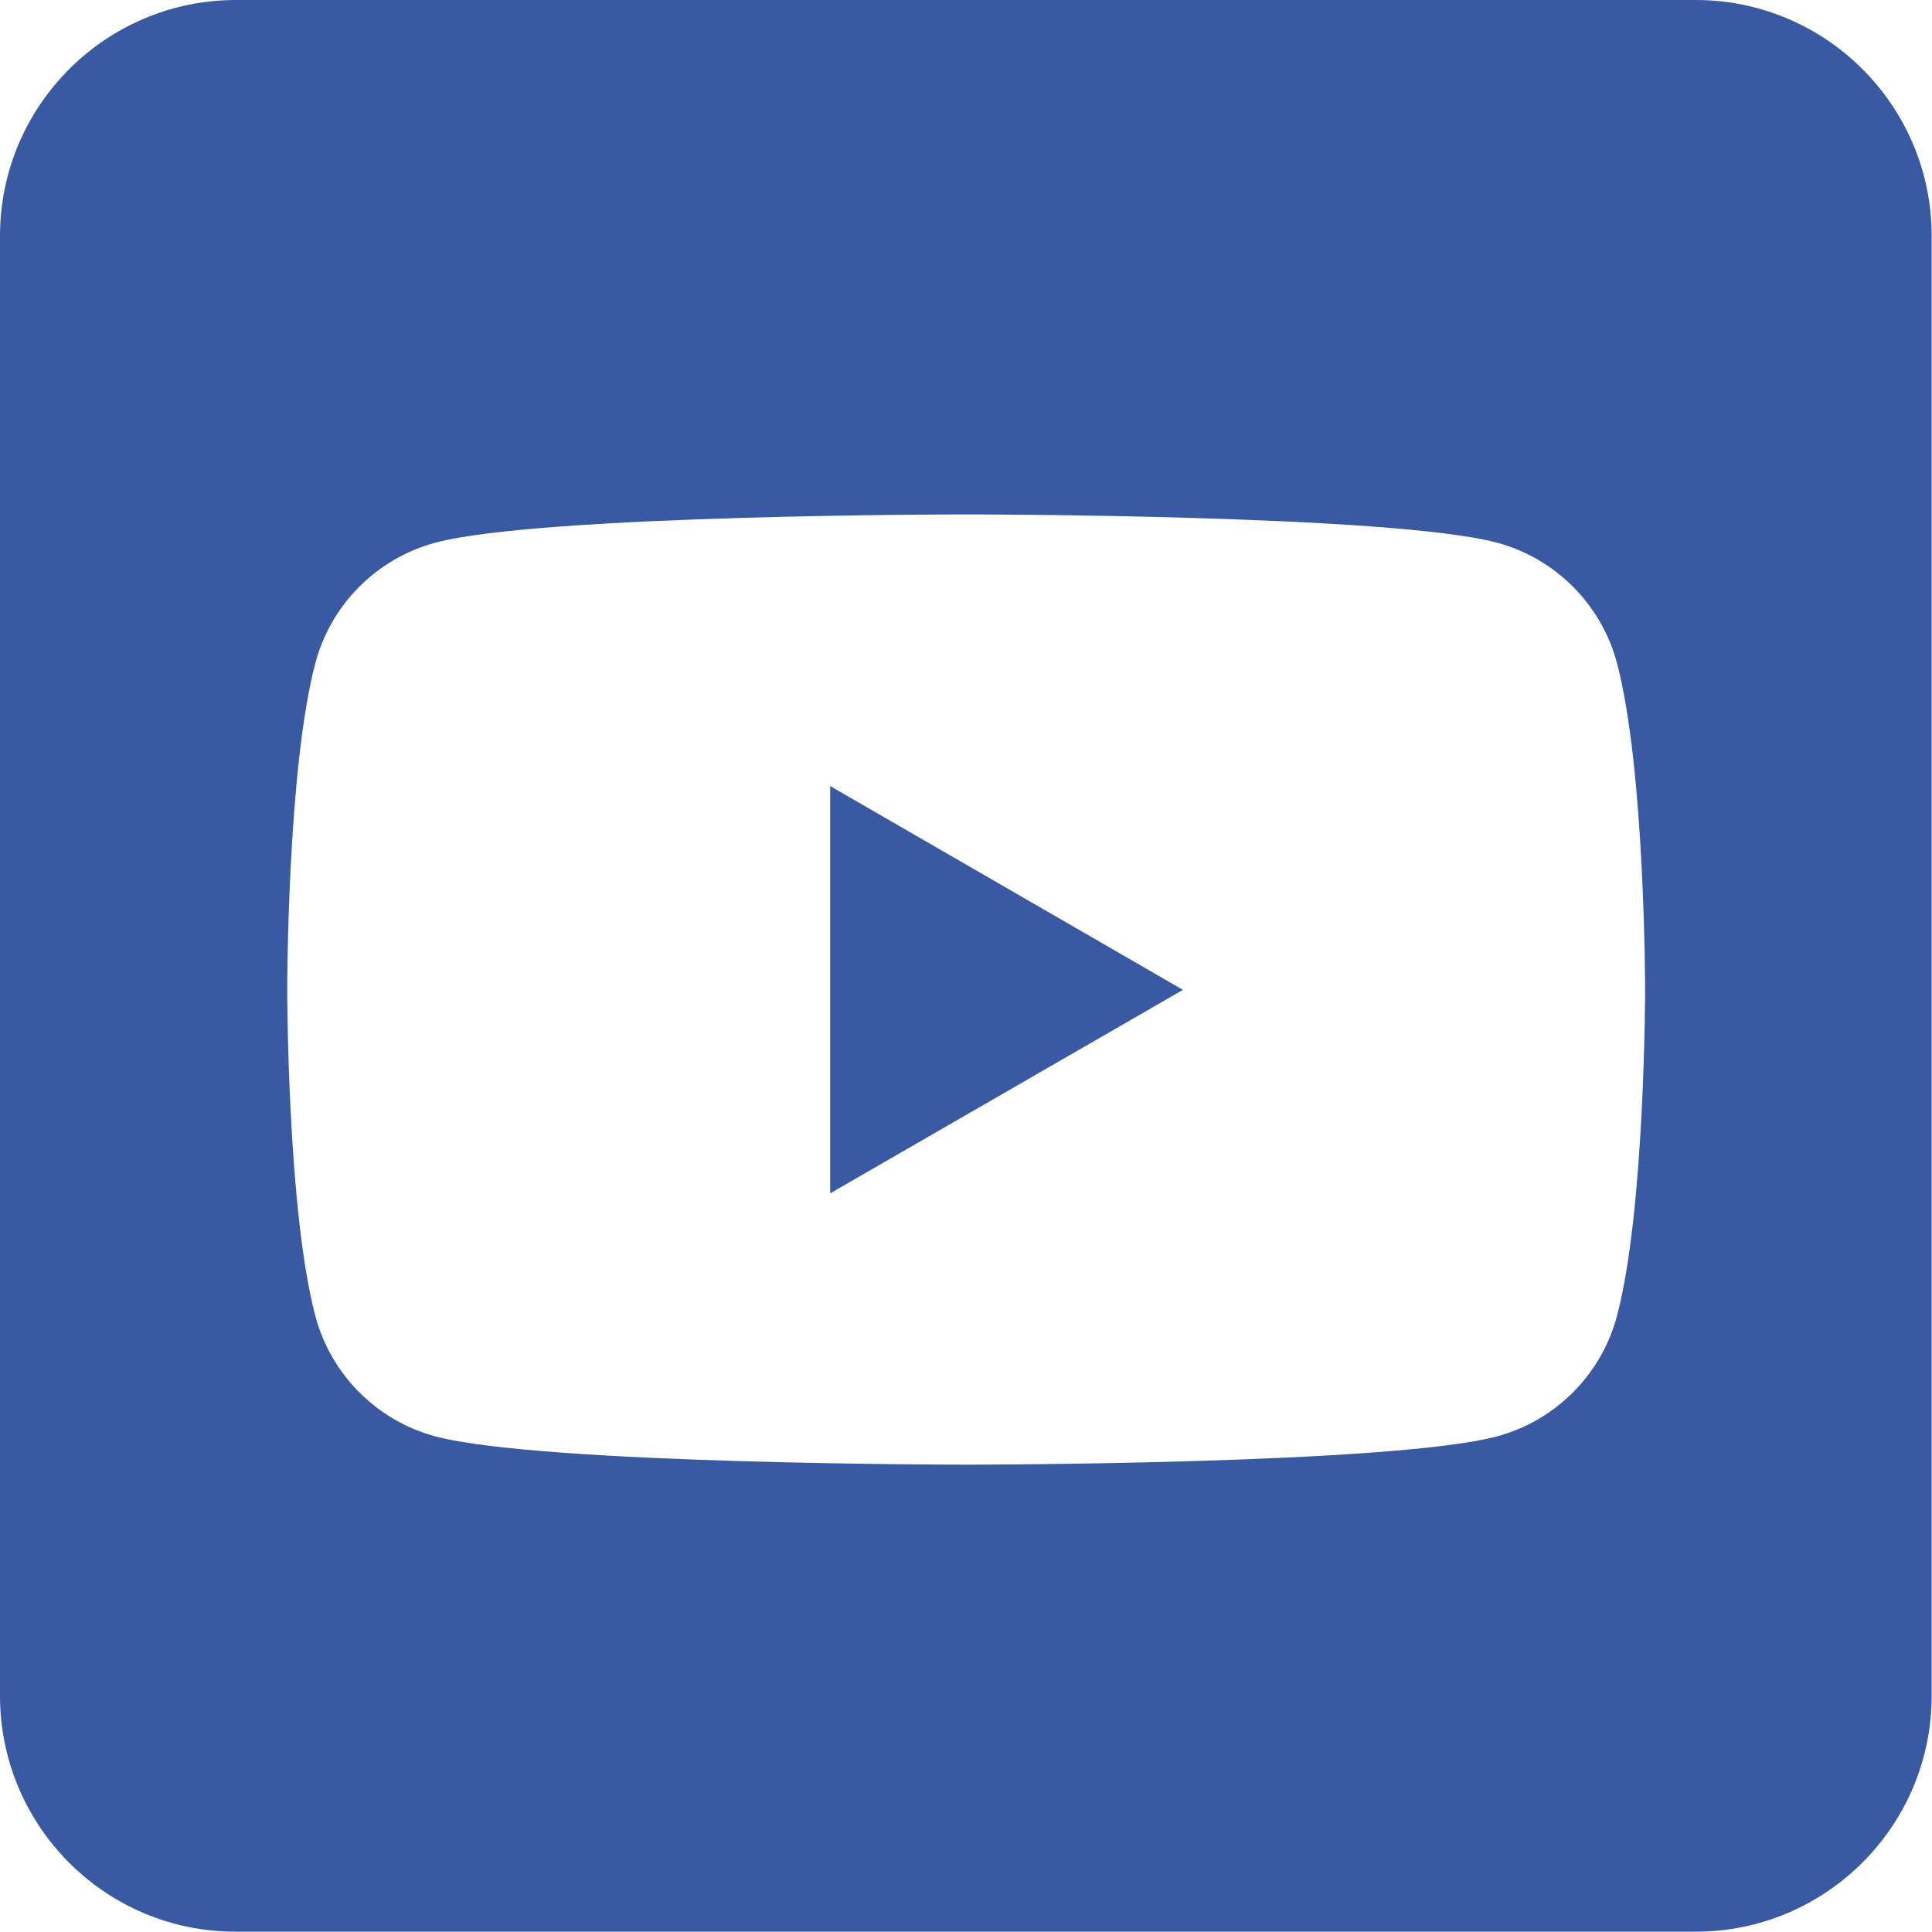 <?xml version="1.0" encoding="utf-8"?>
<!-- Generator: Adobe Illustrator 27.4.0, SVG Export Plug-In . SVG Version: 6.00 Build 0)  -->
<svg version="1.1" id="Ebene_1" xmlns:serif="http://www.serif.com/"
	 xmlns="http://www.w3.org/2000/svg" xmlns:xlink="http://www.w3.org/1999/xlink" x="0px" y="0px" viewBox="0 0 595.3 595.3"
	 style="enable-background:new 0 0 595.3 595.3;" xml:space="preserve">
<style type="text/css">
	.st0{fill-rule:evenodd;clip-rule:evenodd;fill:#3959A2;}
</style>
<path class="st0" d="M522.5,0c40.1,0,72.7,32.6,72.7,72.7v449.8c0,40.1-32.6,72.7-72.7,72.7H72.7C32.6,595.3,0,562.7,0,522.5V72.7
	C0,32.6,32.6,0,72.7,0L522.5,0L522.5,0z M498.2,204.2c-4.8-18-19-32.2-37-37c-32.6-8.7-163.5-8.7-163.5-8.7s-130.9,0-163.5,8.7
	c-18,4.8-32.2,19-37,37c-8.7,32.6-8.7,100.7-8.7,100.7s0,68.1,8.7,100.7c4.8,18,19,32.2,37,37c32.6,8.7,163.5,8.7,163.5,8.7
	s130.9,0,163.5-8.7c18-4.8,32.2-19,37-37c8.7-32.6,8.7-100.7,8.7-100.7S506.9,236.8,498.2,204.2z M255.8,367.7V242.2l108.7,62.8
	L255.8,367.7L255.8,367.7z"/>
</svg>
